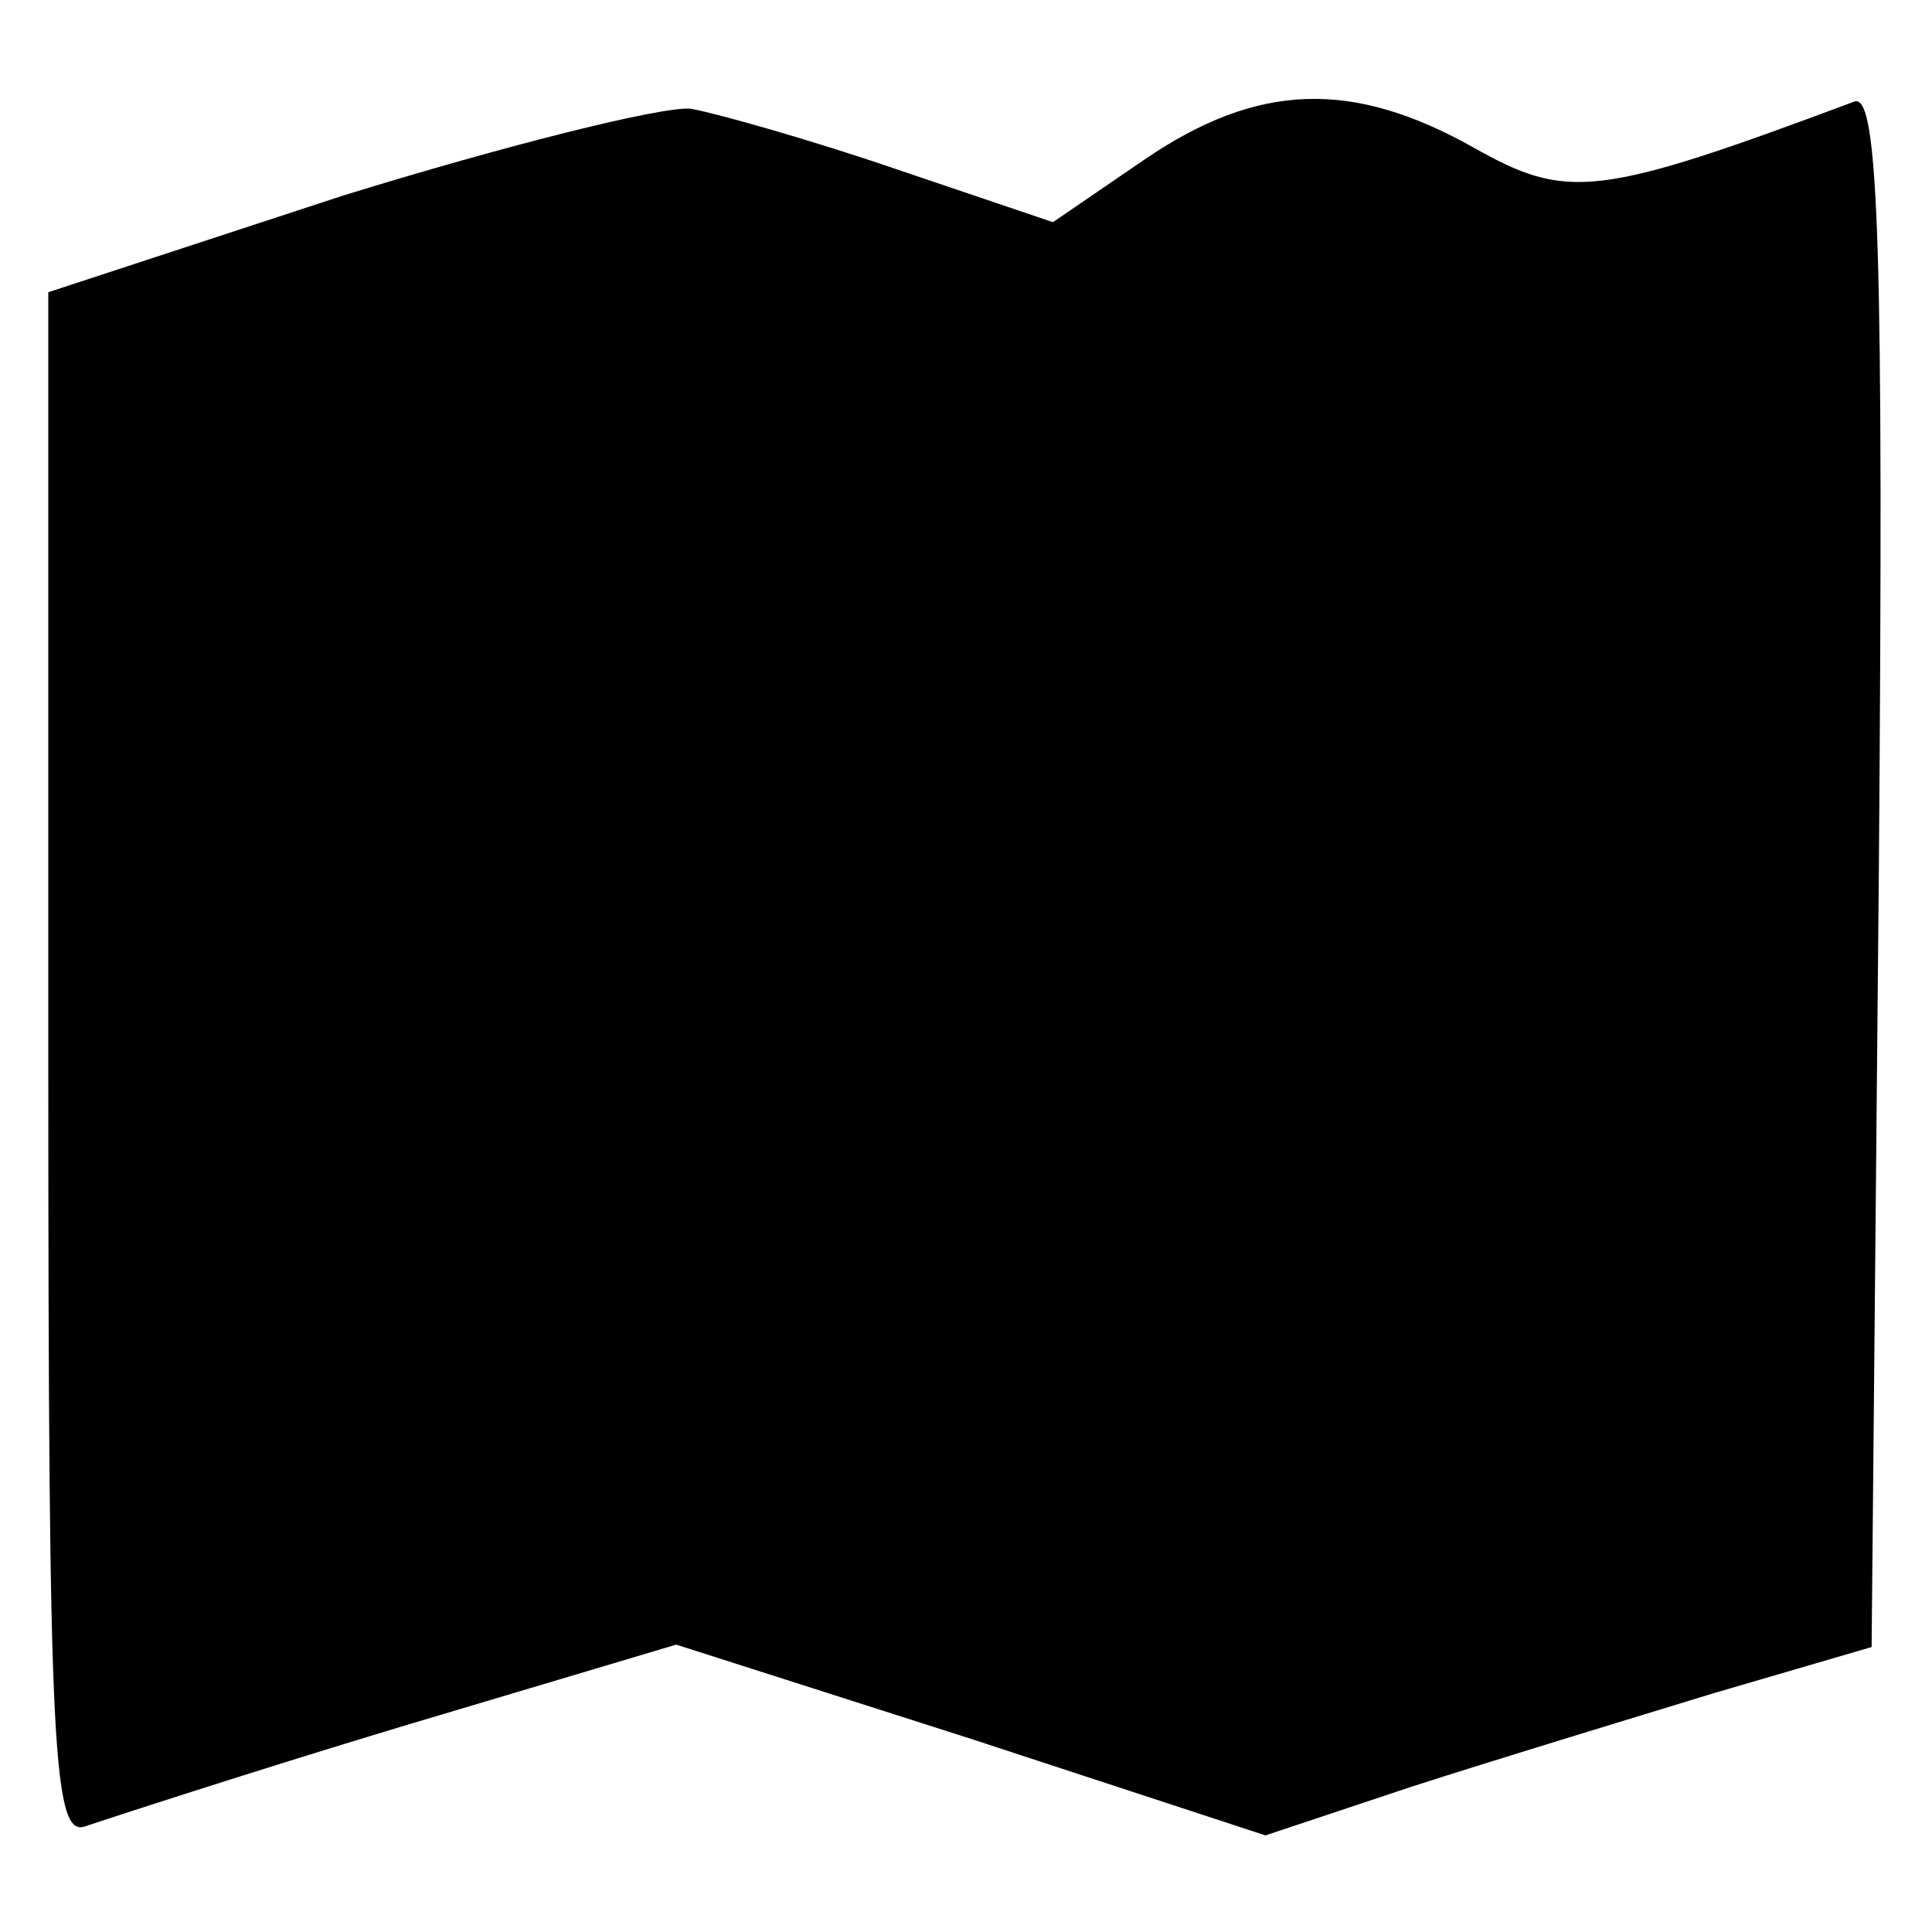 <?xml version="1.0" standalone="no"?>
<!DOCTYPE svg PUBLIC "-//W3C//DTD SVG 20010904//EN"
 "http://www.w3.org/TR/2001/REC-SVG-20010904/DTD/svg10.dtd">
<svg version="1.0" xmlns="http://www.w3.org/2000/svg"
 width="80pt" height="80pt" viewBox="0 0 80 80"
 preserveAspectRatio="xMidYMid meet">
<g transform="translate(0,80) scale(0.1,-0.1)"
fill="#000000" stroke="none">
<path d="M142 719 l-122 -40 0 -320 c0 -289 2 -321 16 -315 9 3 67 22 130 41
l114 34 122 -39 122 -40 60 20 c34 11 90 28 126 39 l65 19 3 322 c2 256 0 321
-10 318 -107 -40 -119 -41 -158 -19 -50 28 -89 27 -136 -5 l-38 -26 -65 22
c-35 12 -74 23 -85 25 -12 1 -76 -15 -144 -36z"/>
</g>
</svg>
